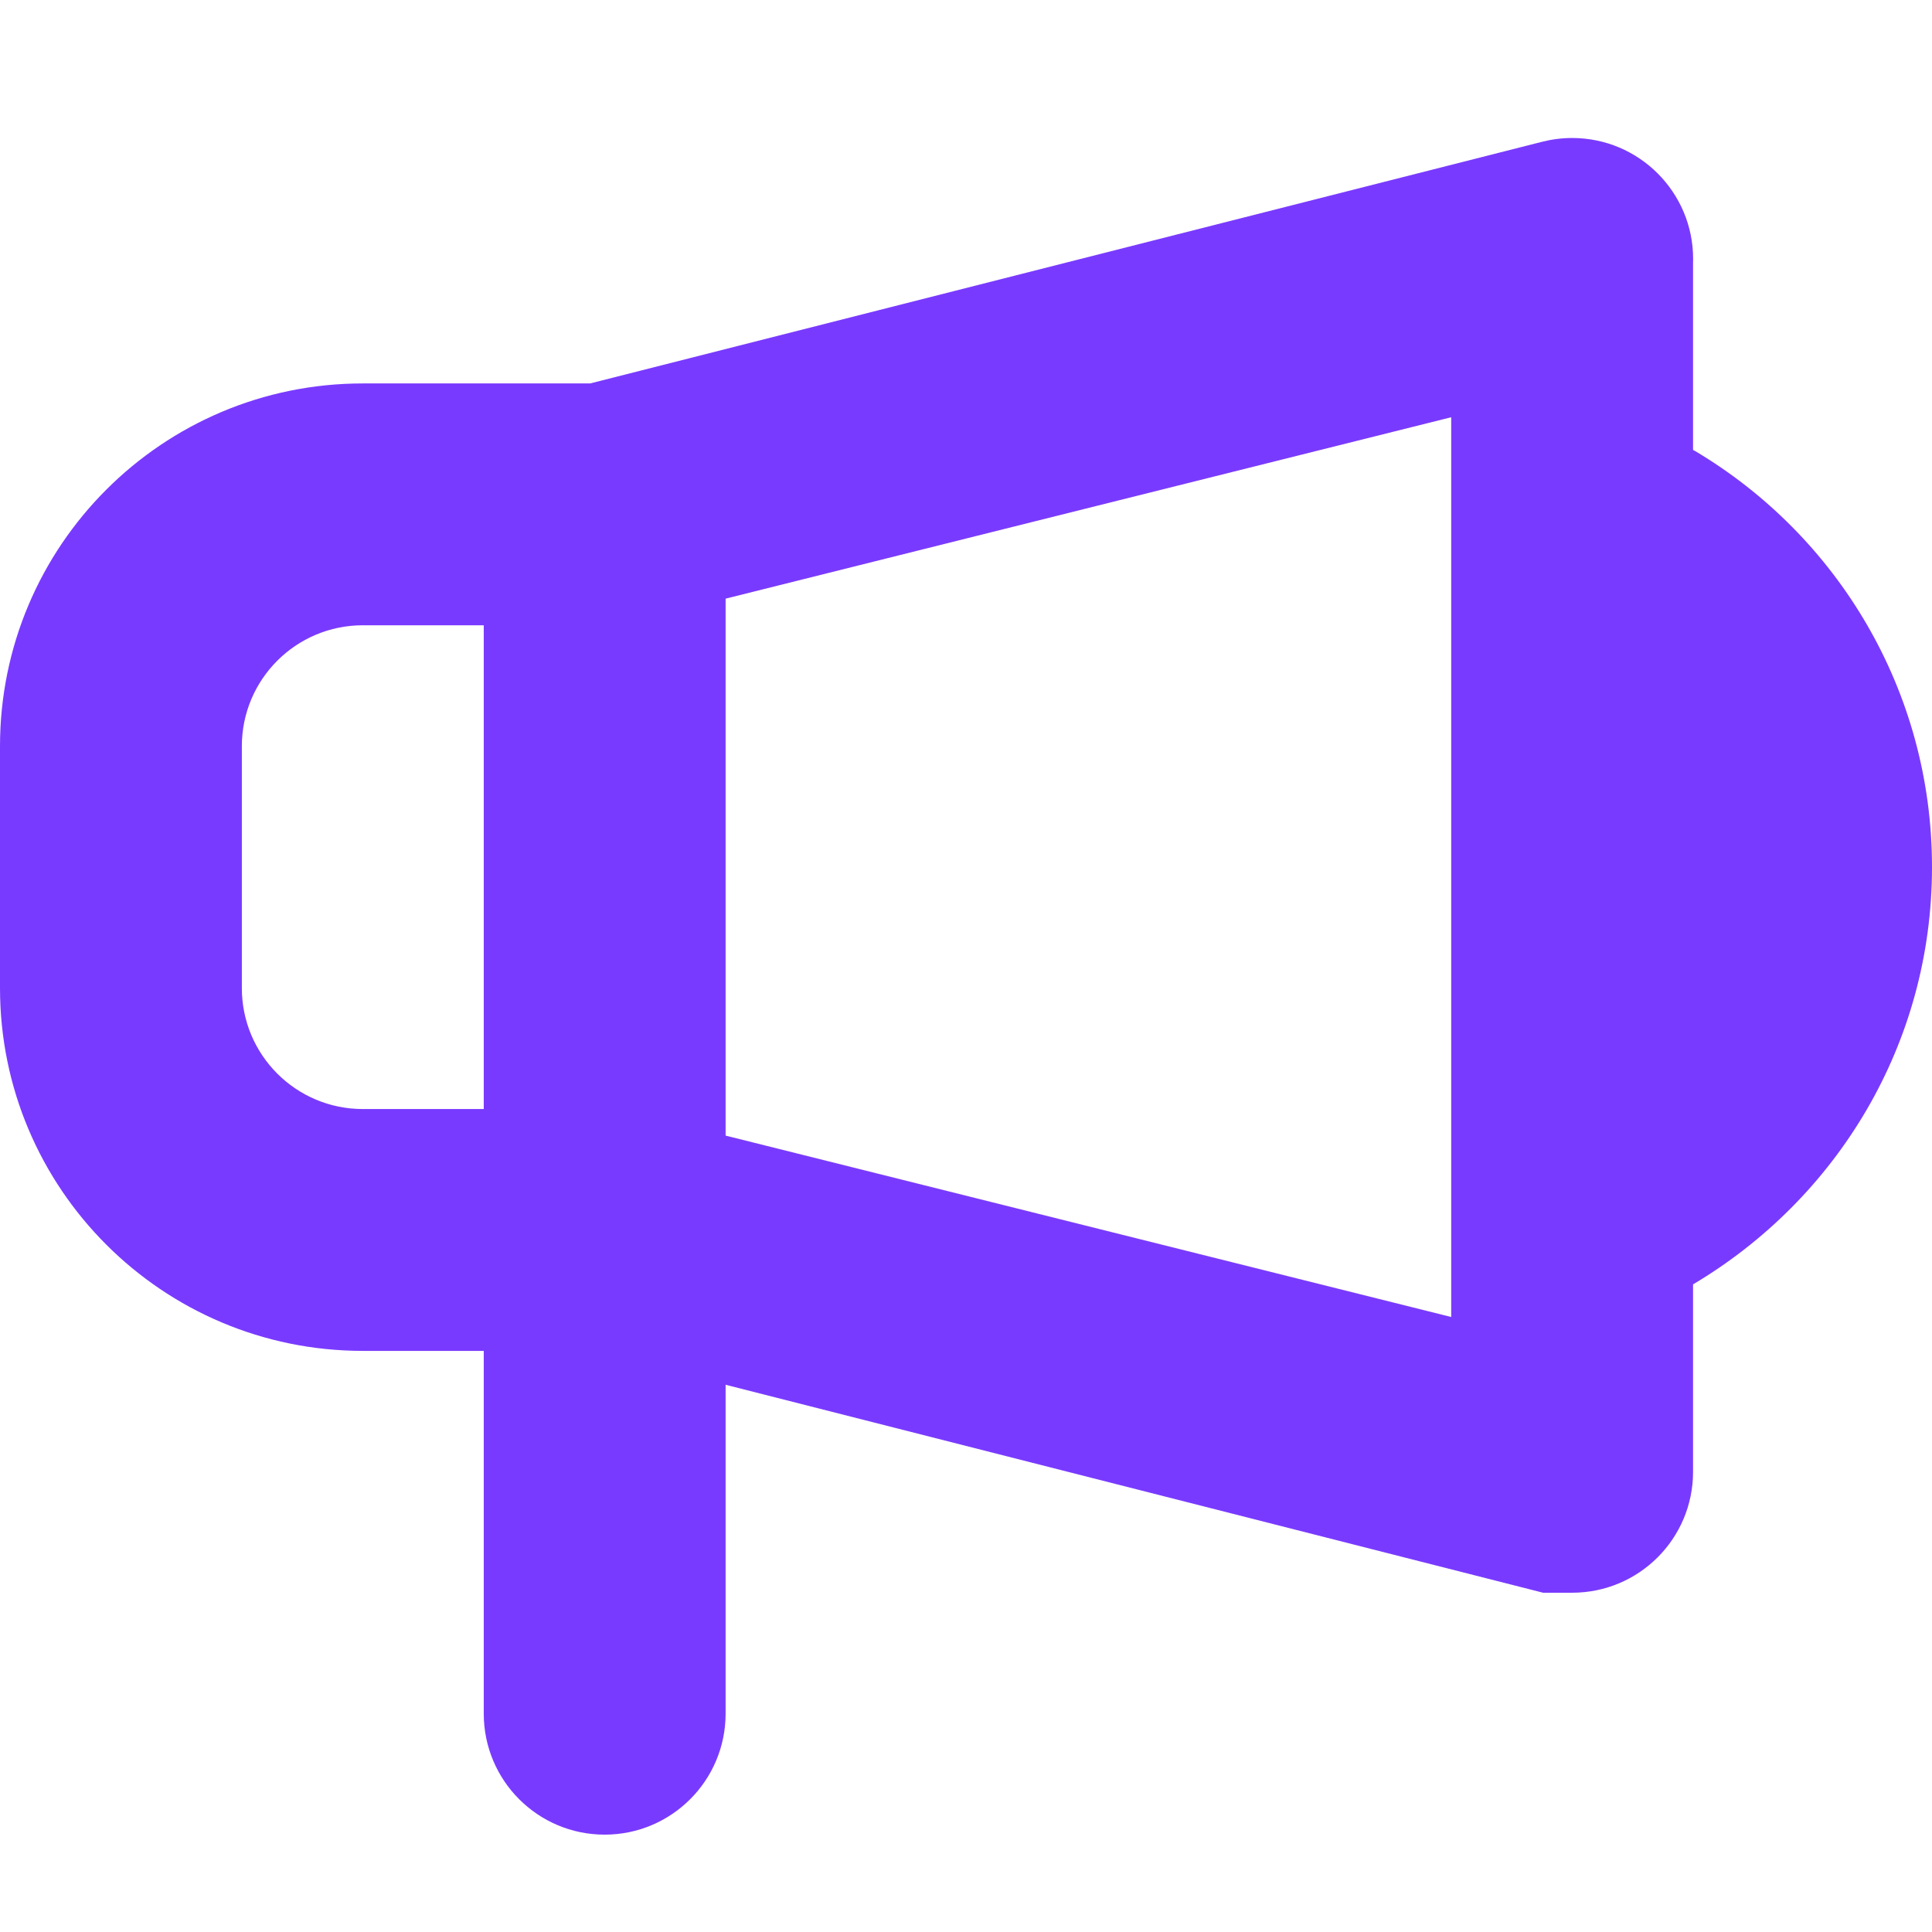 <?xml version="1.0" encoding="UTF-8"?> <svg xmlns="http://www.w3.org/2000/svg" width="28" height="28" viewBox="0 0 28 28" fill="none"><g clip-path="url(#clip0_104_2468)"><path d="M24.537 6.521V3.804C24.538 3.789 24.538 3.771 24.538 3.753C24.538 2.785 23.753 2 22.785 2C22.636 2 22.49 2.019 22.352 2.054L22.364 2.051L8.553 5.557H5.258C2.354 5.557 0 7.911 0 10.815V14.32C0 17.224 2.354 19.578 5.258 19.578H7.011V24.836C7.011 25.804 7.795 26.589 8.763 26.589C9.731 26.589 10.516 25.804 10.516 24.836V20.069L22.364 23.083H22.785C23.753 23.083 24.537 22.299 24.537 21.331V18.614C26.624 17.374 28 15.131 28 12.567C28 10.003 26.624 7.761 24.569 6.538L24.537 6.521H24.537ZM7.011 16.073H5.258C4.29 16.073 3.505 15.288 3.505 14.32V10.815C3.505 9.847 4.29 9.062 5.258 9.062H7.011V16.073ZM21.032 19.087L10.516 16.458V8.676L21.032 6.047V19.087Z" fill="#793aff"></path></g><defs><clipPath id="clip0_104_2468"><rect width="28" height="28" fill="white"></rect></clipPath></defs></svg> 